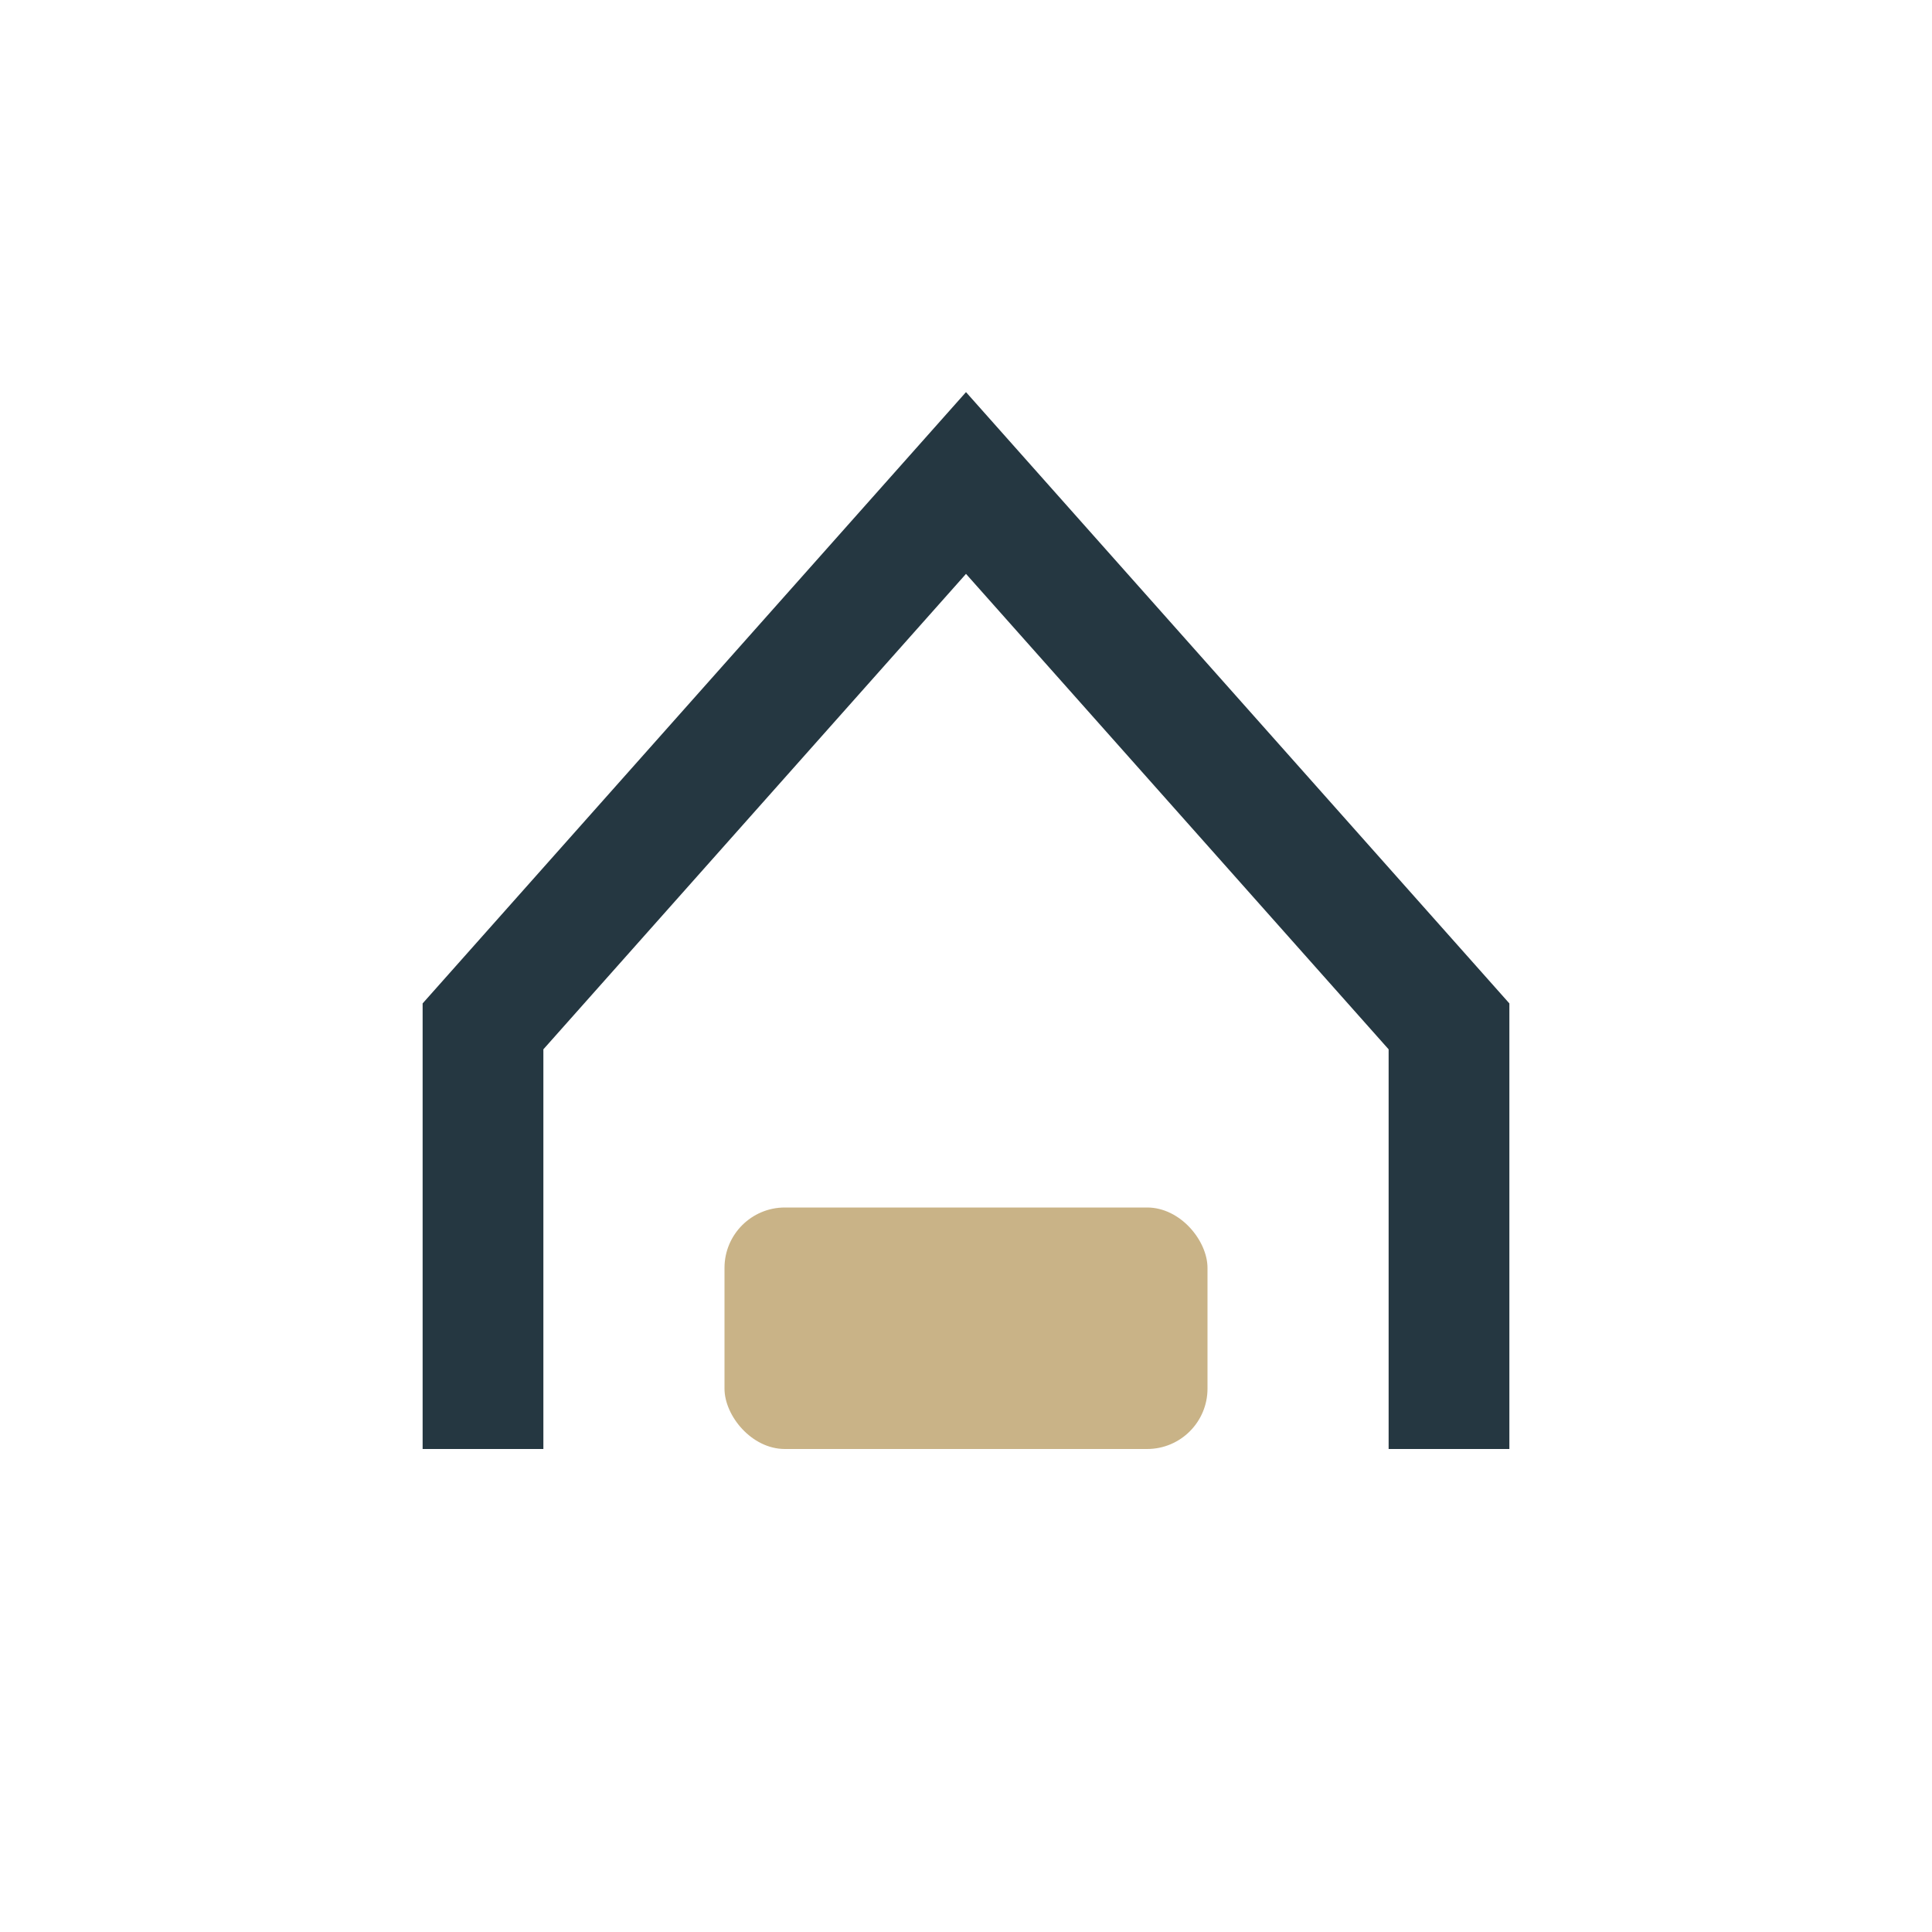 <?xml version="1.0" encoding="UTF-8"?>
<svg xmlns="http://www.w3.org/2000/svg" width="32" height="32" viewBox="0 0 32 32"><path d="M8 24v-7l8-9 8 9v7" fill="none" stroke="#253741" stroke-width="2"/><rect x="12" y="20" width="8" height="4" rx="1" fill="#C9B387"/></svg>